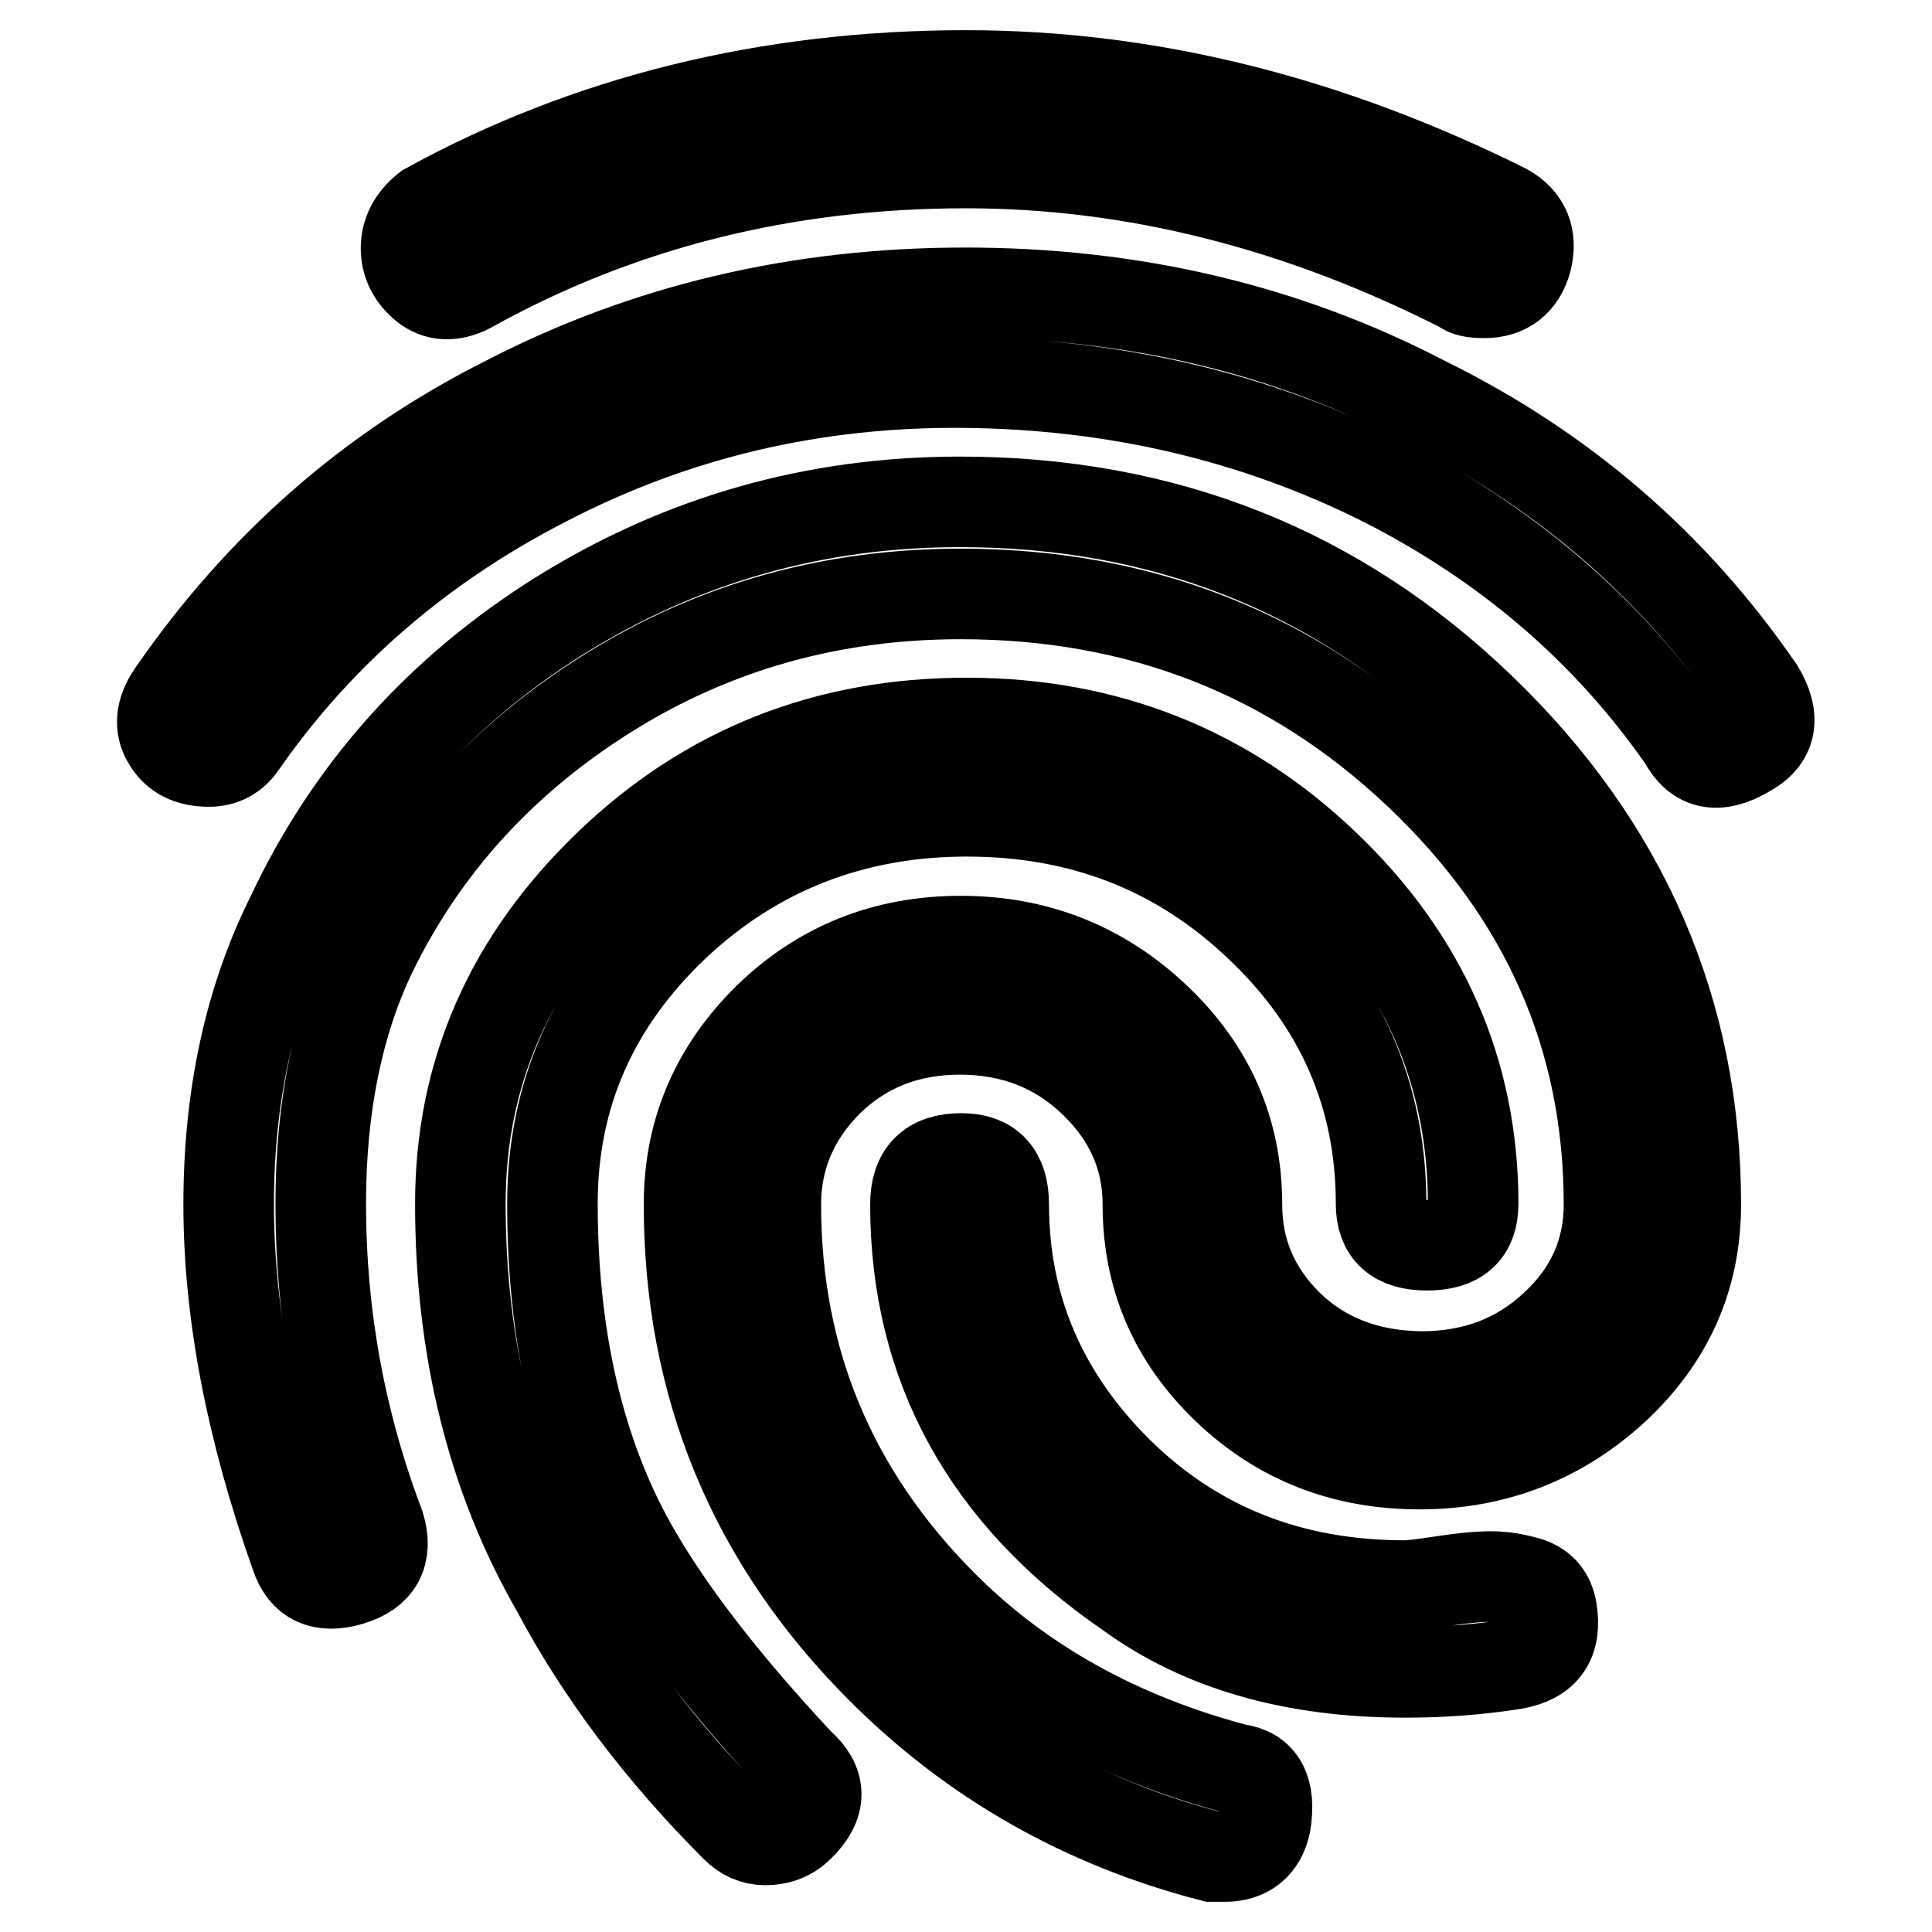 <?xml version="1.0" encoding="utf-8"?>
<!-- Svg Vector Icons : http://www.onlinewebfonts.com/icon -->
<!DOCTYPE svg PUBLIC "-//W3C//DTD SVG 1.1//EN" "http://www.w3.org/Graphics/SVG/1.1/DTD/svg11.dtd">
<svg version="1.1" xmlns="http://www.w3.org/2000/svg" xmlns:xlink="http://www.w3.org/1999/xlink" x="0px" y="0px" viewBox="0 0 256 256" enable-background="new 0 0 256 256" xml:space="preserve">
<g> <path stroke-width="12" fill-opacity="0" stroke="#000000"  d="M162.3,246h-1.7c-17-4.4-31.6-12.7-43.8-24.9c-17-17-25.5-37.5-25.5-61.5c0-9.6,3.5-17.8,10.5-24.7 c7-6.8,15.5-10.2,25.5-10.2c10,0,18.6,3.4,25.8,10.2c7.2,6.8,10.8,15,10.8,24.7c0,6.3,2.3,11.6,6.9,16.1c4.6,4.4,10.4,6.6,17.5,6.7 c7,0,12.9-2.2,17.7-6.7c4.8-4.4,7.2-9.8,7.2-16.1c0-22.2-8.4-41.2-25.2-57.1c-16.8-15.9-37-23.8-60.7-23.8c-17,0-32.5,4.3-46.5,13 c-14,8.7-24.6,20.2-31.6,34.6c-4.4,9.2-6.7,20.3-6.7,33.2c0,14.8,2.6,29,7.8,42.7c1.1,3.7-0.2,6.1-3.9,7.2c-3.7,1.1-6.1,0-7.2-3.3 c-5.9-16.6-8.9-32.1-8.9-46.5c0-14.4,2.8-27.2,8.3-38.2c7.8-16.6,19.7-29.9,35.7-39.9c16.1-10,33.7-15,52.9-15c27,0,50,9.1,69,27.4 c19,18.3,28.5,40.2,28.5,65.7c0,9.6-3.6,17.7-10.8,24.4c-7.2,6.6-15.8,10-25.8,10c-10,0-18.5-3.3-25.5-10 c-7-6.7-10.5-14.8-10.5-24.4c0-6.3-2.4-11.7-7.2-16.3c-4.8-4.6-10.7-6.9-17.7-6.9c-7,0-12.8,2.3-17.5,6.9 c-4.6,4.6-6.9,10.1-6.9,16.3c0,20.7,7.4,38.4,22.2,53.2c10.3,10.3,23.3,17.5,38.8,21.6c3.3,0.4,4.6,2.8,3.9,7.2 C167.1,244.5,165.2,246,162.3,246L162.3,246z M133,159.6c0,13.7,5.1,25.5,15.2,35.5c10.2,10,22.8,15,38,15c0.7,0,2.4-0.2,5-0.6 c2.6-0.4,4.7-0.6,6.4-0.6c1.7,0,3.3,0.3,5,0.8c1.7,0.6,2.7,1.8,3,3.6c0.7,4.1-0.9,6.5-5,7.2c-4.4,0.7-9.2,1.1-14.4,1.1 c-14.8,0-27-3.5-36.6-10.5c-18.8-12.9-28.3-30.1-28.3-51.5c0-4.1,2-6.1,6.1-6.1C131.1,153.5,133,155.5,133,159.6L133,159.6z  M101.4,243.8c-1.5,0-2.8-0.6-3.9-1.7c-10-10-17.9-20.5-23.8-31.6c-8.5-14.8-12.7-31.8-12.7-51c0-17.4,6.6-32.3,19.7-44.9 s28.9-18.8,47.4-18.8s34.3,6.3,47.4,18.8s19.7,27.5,19.7,44.9c0,3.7-2,5.5-6.1,5.5s-6.1-1.8-6.1-5.5c0-14.4-5.4-26.7-16.1-36.8 c-10.7-10.2-23.6-15.2-38.8-15.2c-15.1,0-28.1,5.1-38.8,15.2c-10.7,10.2-16.1,22.4-16.1,36.8c0,17.7,3.5,32.9,10.5,45.4 c4.8,8.5,12.2,18.1,22.2,28.8c3,2.6,3,5.4,0,8.3C104.7,243.2,103.2,243.8,101.4,243.8L101.4,243.8z M27.7,100.9 c-2.6,0-4.4-0.9-5.5-2.8c-1.1-1.8-0.9-3.9,0.6-6.1C34.5,75,49.3,62.1,67,53.2c18.5-9.6,38.8-14.4,60.9-14.4 c22.2,0,42.5,4.8,60.9,14.4c18.1,8.9,32.9,21.6,44.3,38.2c2.2,3.7,1.7,6.5-1.7,8.3c-3.7,2.2-6.5,1.7-8.3-1.7 c-10-14.4-23.3-25.9-39.9-34.3c-17-8.5-35.5-12.8-55.4-13c-20-0.2-38.4,4.2-55.4,13c-16.6,8.5-30.1,20.1-40.4,34.9 C31,100.1,29.5,100.9,27.7,100.9L27.7,100.9z M196.7,38.8c-1.5,0-2.4-0.2-2.8-0.6c-21.8-11.1-43.8-16.6-65.9-16.6 c-24,0-46,5.5-65.9,16.6c-2.2,1.1-4.2,1-5.8-0.3s-2.5-3-2.5-5c0-2,0.9-3.8,2.8-5.3C77.9,15.9,101.8,10,128,10 c24,0,47.8,5.9,71.5,17.7c2.6,1.5,3.5,3.7,2.8,6.7C201.5,37.3,199.6,38.8,196.7,38.8L196.7,38.8z"/></g>
</svg>